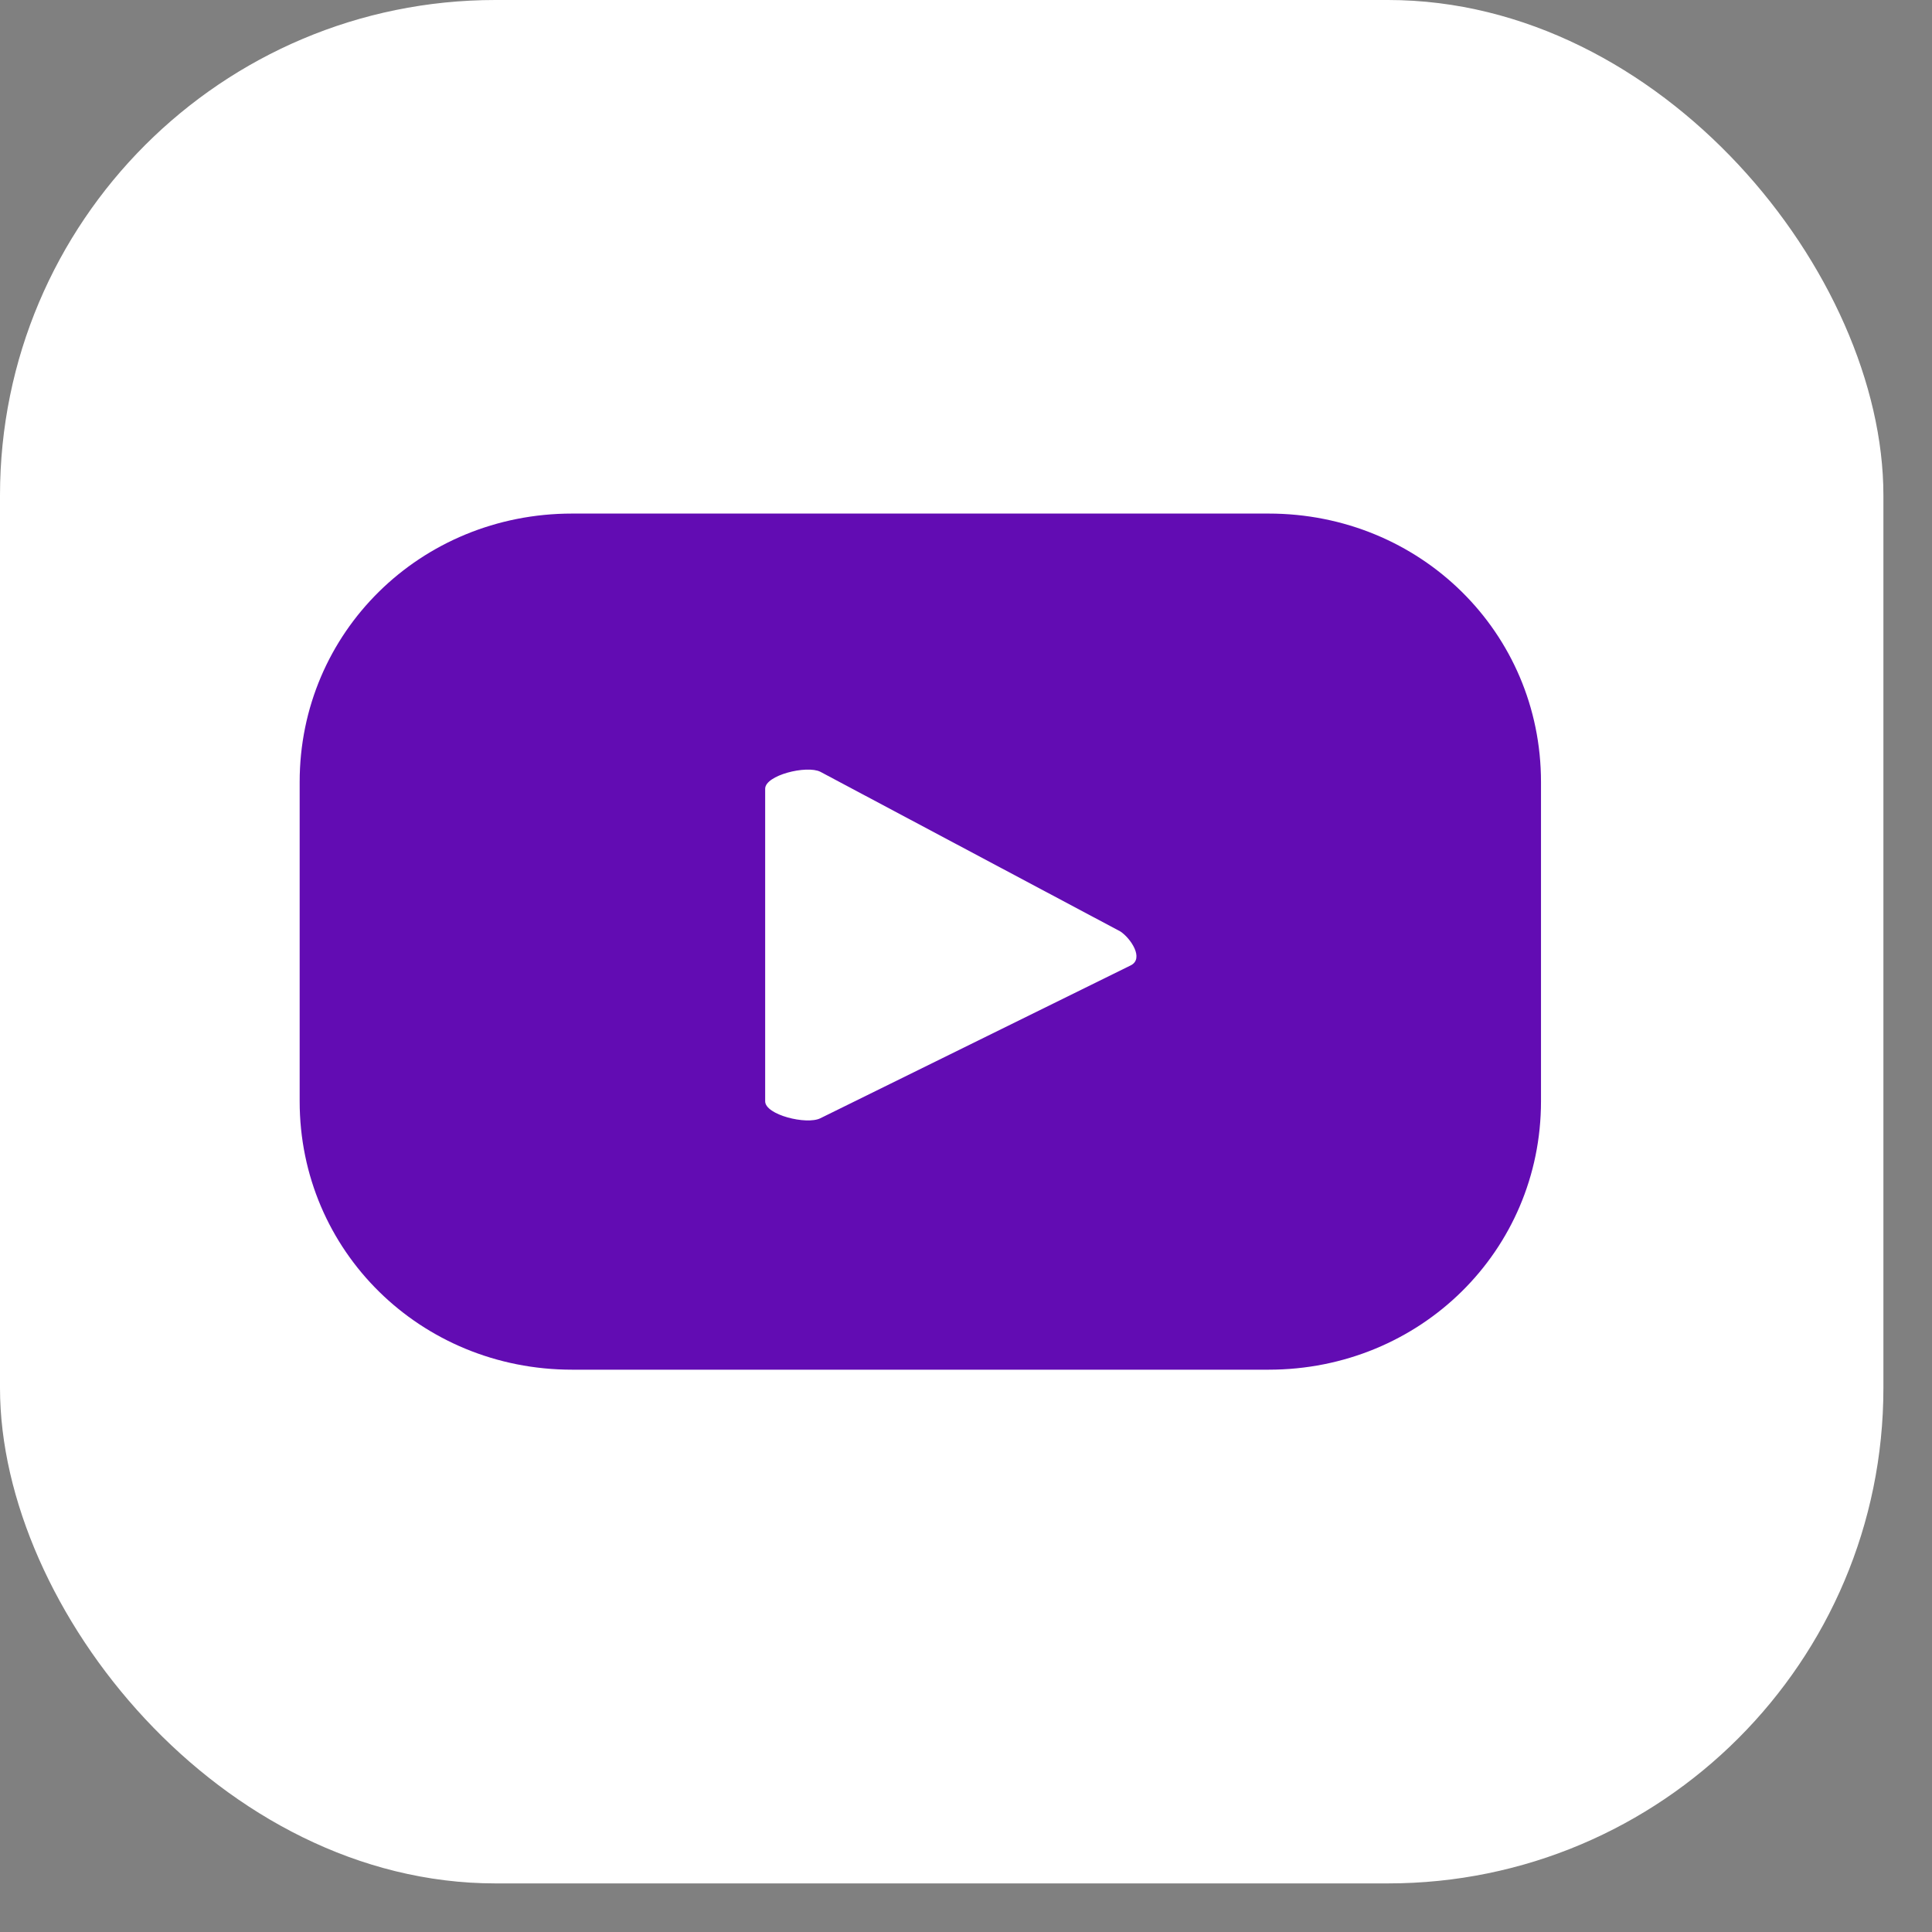 <svg width="39" height="39" viewBox="0 0 39 39" fill="none" xmlns="http://www.w3.org/2000/svg">
<rect x="0" y="0" width="39" height="39" fill="#808080" stroke="none"/>
<rect width="38.019" height="38.019" rx="10" fill="white"/>
<path d="M31.107 15.785C31.107 12.767 28.671 10.367 25.608 10.367H11.548C8.485 10.367 6.049 12.767 6.049 15.785V22.231C6.049 25.248 8.485 27.649 11.548 27.649H25.608C28.671 27.649 31.107 25.248 31.107 22.231V15.785ZM22.824 19.488L16.559 22.574C16.281 22.711 15.446 22.505 15.446 22.231V15.922C15.446 15.648 16.281 15.442 16.559 15.579L22.615 18.802C22.824 18.939 23.102 19.351 22.824 19.488Z" fill="#620CB3"/>
</svg>
